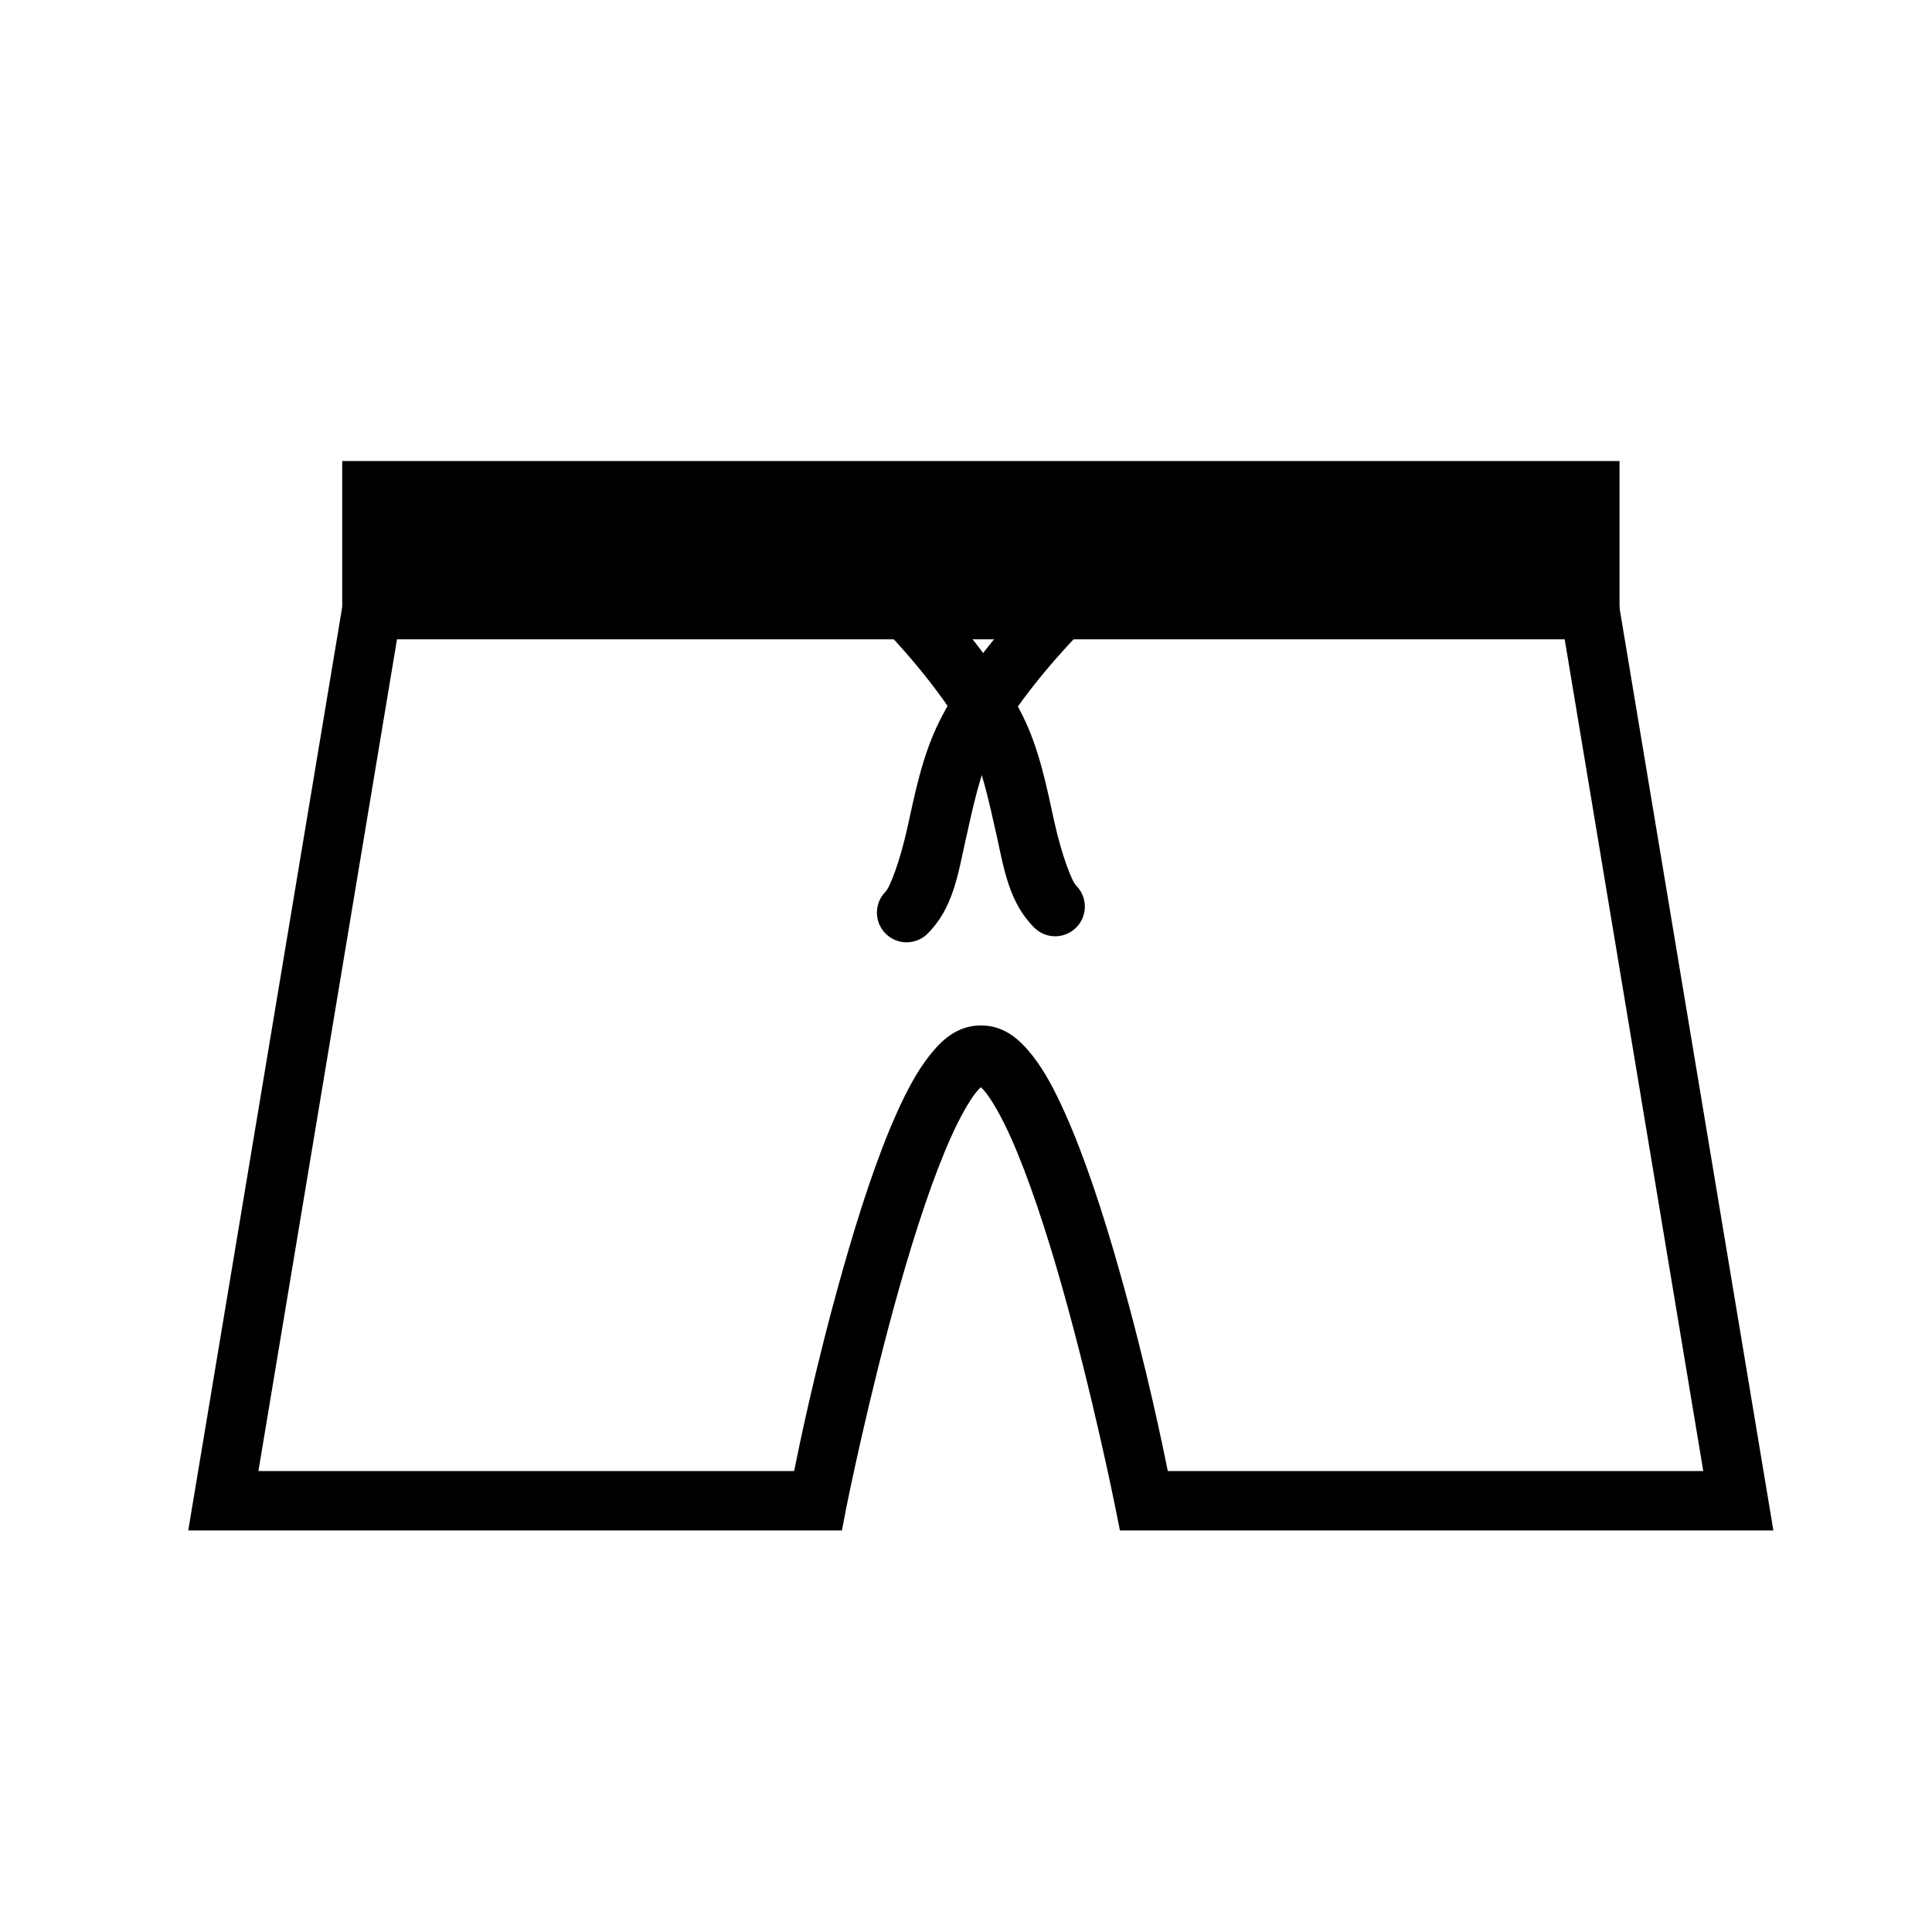 <?xml version="1.0" encoding="UTF-8"?>
<!-- Uploaded to: ICON Repo, www.iconrepo.com, Generator: ICON Repo Mixer Tools -->
<svg fill="#000000" width="800px" height="800px" version="1.1" viewBox="144 144 512 512" xmlns="http://www.w3.org/2000/svg">
 <g>
  <path d="m234.69 266.18h338.5v39.359h-338.5z"/>
  <path d="m235.9 297.67-1.105 6.566-40.91 245.35h173.23l1.219-6.336s5.867-29.328 14.121-58.457c4.129-14.566 8.914-29.109 13.598-39.516 2.34-5.203 4.707-9.363 6.566-11.738s2.812-2.035 1.336-2.035c-1.477 0-0.582-0.34 1.277 2.035s4.227 6.535 6.566 11.738c4.684 10.406 9.473 24.949 13.598 39.516 8.254 29.133 14.121 58.457 14.121 58.457l1.277 6.336h173.17l-42.016-251.91h-336.06zm13.309 15.75h309.45l36.727 220.42h-141.91c-1.094-5.34-5.324-26.609-12.902-53.348-4.238-14.957-9.133-29.93-14.41-41.668-2.641-5.867-5.285-10.91-8.484-14.992-3.199-4.082-7.316-8.078-13.715-8.078-6.394 0-10.516 3.996-13.715 8.078s-5.902 9.125-8.543 14.992c-5.281 11.734-10.117 26.711-14.352 41.668-7.574 26.738-11.809 48.008-12.902 53.348h-141.97z"/>
  <path d="m423.37 299.3c-1.988 0.059-3.875 0.867-5.289 2.266 0 0-16.293 15.91-25.105 33.531-4.641 9.281-6.602 19.68-8.543 28.418-1.941 8.734-4.602 15.641-5.754 16.793h0.004c-3.055 3.07-3.055 8.027 0 11.098 1.477 1.484 3.484 2.32 5.578 2.32s4.102-0.836 5.578-2.32c6.719-6.719 8-15.547 9.996-24.523 1.996-8.977 3.973-18.293 7.207-24.754 6.934-13.867 22.141-29.406 22.141-29.406h-0.004c1.484-1.477 2.32-3.484 2.32-5.578s-0.836-4.102-2.32-5.578c-1.543-1.523-3.644-2.344-5.809-2.266z"/>
  <path d="m384.03 297.67c-2.016 0.062-3.926 0.895-5.348 2.324-3.051 3.07-3.051 8.027 0 11.098 0 0 15.207 15.594 22.141 29.461 3.231 6.465 5.269 15.777 7.266 24.754 1.996 8.977 3.277 17.805 9.996 24.523v0.004c3.07 3.051 8.027 3.051 11.098 0 1.484-1.477 2.316-3.484 2.316-5.578s-0.832-4.102-2.316-5.578c-1.152-1.152-3.812-8.059-5.754-16.793-1.941-8.734-3.844-19.078-8.484-28.359-8.812-17.621-25.105-33.531-25.105-33.531h0.004c-1.535-1.547-3.637-2.387-5.812-2.324z"/>
 </g>
</svg>